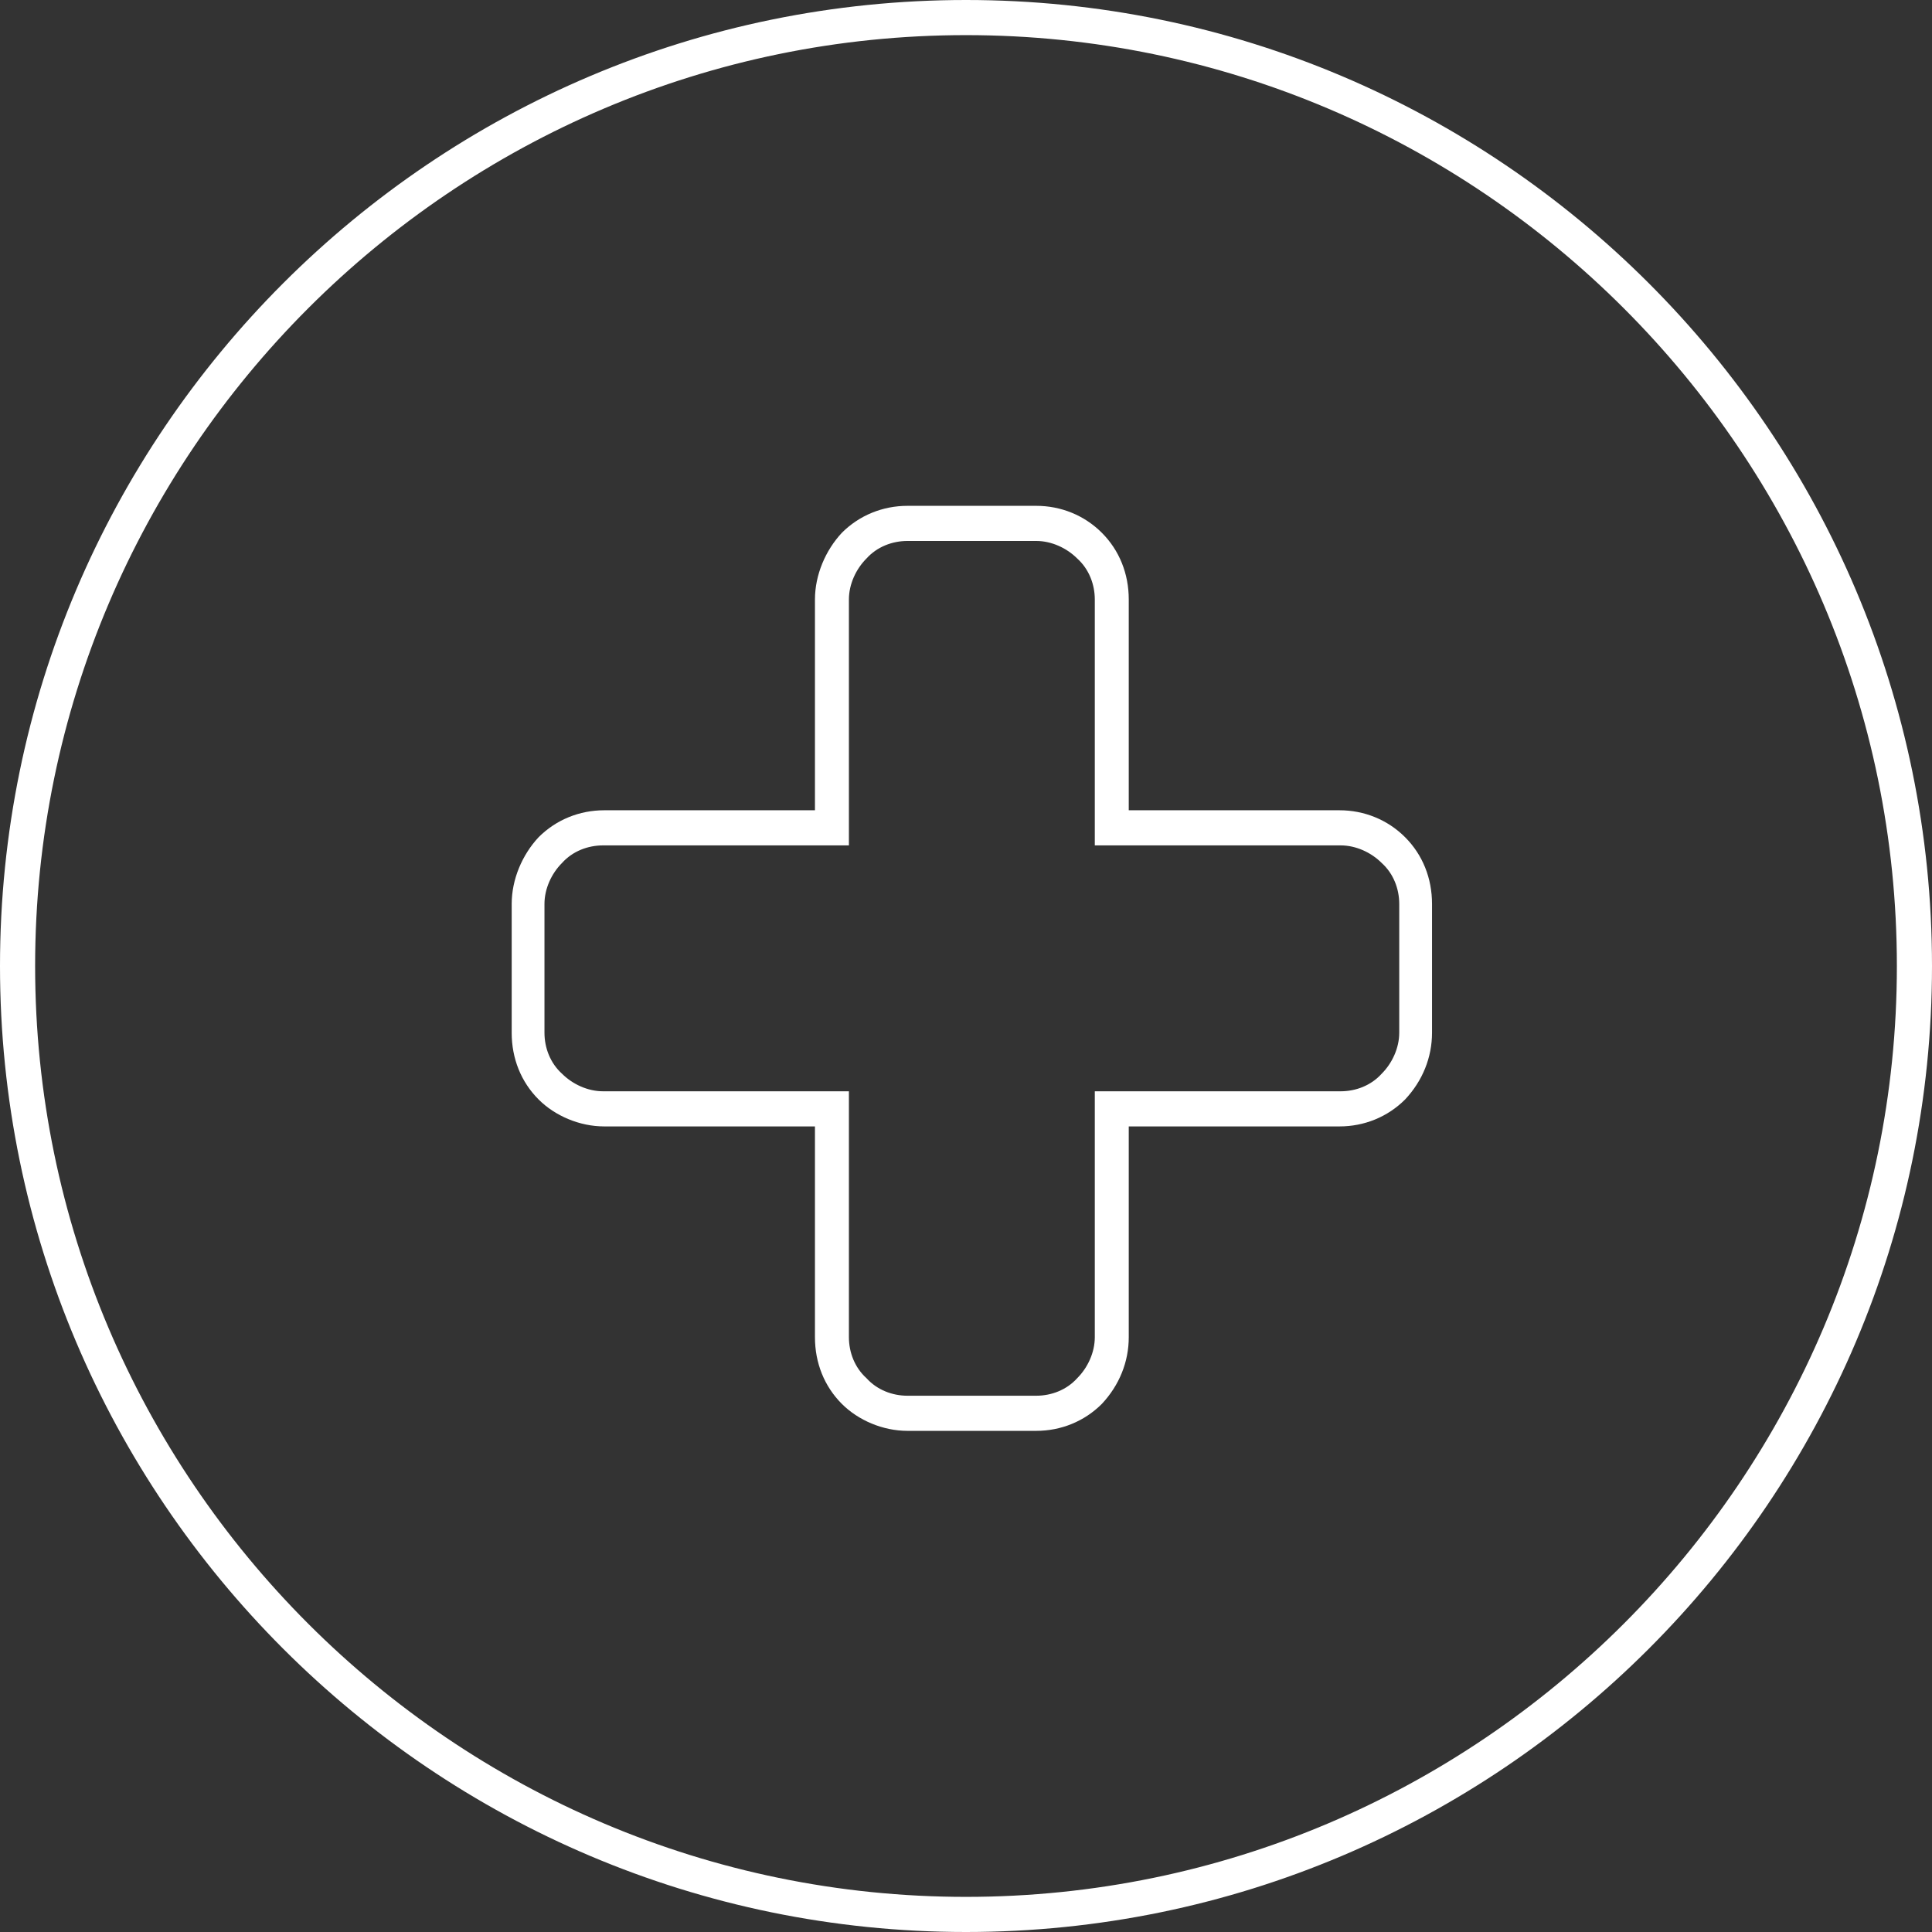 <?xml version="1.0" encoding="utf-8"?>
<!-- Generator: Adobe Illustrator 27.0.1, SVG Export Plug-In . SVG Version: 6.00 Build 0)  -->
<svg version="1.1" id="Layer_1" xmlns="http://www.w3.org/2000/svg" xmlns:xlink="http://www.w3.org/1999/xlink" x="0px" y="0px"
	 viewBox="0 0 165 165" style="enable-background:new 0 0 165 165;" xml:space="preserve">
<rect x="0" y="0" width="165" height="165" fill="#333333" stroke="none"/>
<style type="text/css">
	.st0{fill:#FFFFFF;}
</style>
<g>
	<g>
		<path class="st0" d="M82.5,165C37,165,0,128,0,82.5C0,37,37,0,82.5,0C128,0,165,37,165,82.5C165,128,128,165,82.5,165z M82.5,3
			C38.7,3,3,38.7,3,82.5C3,126.3,38.7,162,82.5,162c43.8,0,79.5-35.7,79.5-79.5C162,38.7,126.3,3,82.5,3z"/>
	</g>
	<g>
		<path class="st0" d="M88.5,122.2C88.5,122.2,88.5,122.2,88.5,122.2h-11c0,0,0,0,0,0c-2.1,0-4.2-0.9-5.6-2.3
			c-1.5-1.5-2.3-3.5-2.3-5.7v-18l-18,0c0,0,0,0,0,0c-2.1,0-4.2-0.9-5.6-2.3c-1.5-1.5-2.3-3.5-2.3-5.7v-11c0-2.1,0.9-4.2,2.3-5.7
			c1.5-1.5,3.5-2.3,5.6-2.3c0,0,0,0,0,0l18,0v-18c0-2.1,0.9-4.2,2.3-5.7c1.5-1.5,3.5-2.3,5.6-2.3c0,0,0,0,0,0h11c0,0,0,0,0,0
			c2.1,0,4.1,0.8,5.6,2.3c1.5,1.5,2.3,3.5,2.3,5.7v18l18,0c0,0,0,0,0,0c2.1,0,4.1,0.8,5.6,2.3c1.5,1.5,2.3,3.5,2.3,5.7v11
			c0,2.1-0.8,4.1-2.3,5.7c-1.5,1.5-3.5,2.3-5.6,2.3c0,0,0,0,0,0l-18,0v18c0,2.1-0.8,4.1-2.3,5.7C92.6,121.4,90.6,122.2,88.5,122.2z
			 M77.5,119.2h11c0,0,0,0,0,0c1.3,0,2.6-0.5,3.5-1.5c0.9-0.9,1.5-2.2,1.5-3.5v-21l21,0c0,0,0,0,0,0c1.3,0,2.6-0.5,3.5-1.5
			c0.9-0.9,1.5-2.2,1.5-3.5v-11c0-1.3-0.5-2.6-1.5-3.5c-0.9-0.9-2.2-1.5-3.5-1.5c0,0,0,0,0,0l-21,0v-21c0-1.3-0.5-2.6-1.5-3.5
			c-0.9-0.9-2.2-1.5-3.5-1.5c0,0,0,0,0,0h-11c0,0,0,0,0,0c-1.3,0-2.6,0.5-3.5,1.5c-0.9,0.9-1.5,2.2-1.5,3.5v21l-21,0c0,0,0,0,0,0
			c-1.3,0-2.6,0.5-3.5,1.5c-0.9,0.9-1.5,2.2-1.5,3.5v11c0,1.3,0.5,2.6,1.5,3.5c0.9,0.9,2.2,1.5,3.5,1.5c0,0,0,0,0,0l21,0v21
			c0,1.3,0.5,2.6,1.5,3.5C74.9,118.7,76.2,119.2,77.5,119.2C77.5,119.2,77.5,119.2,77.5,119.2z"/>
	</g>
</g>
</svg>
